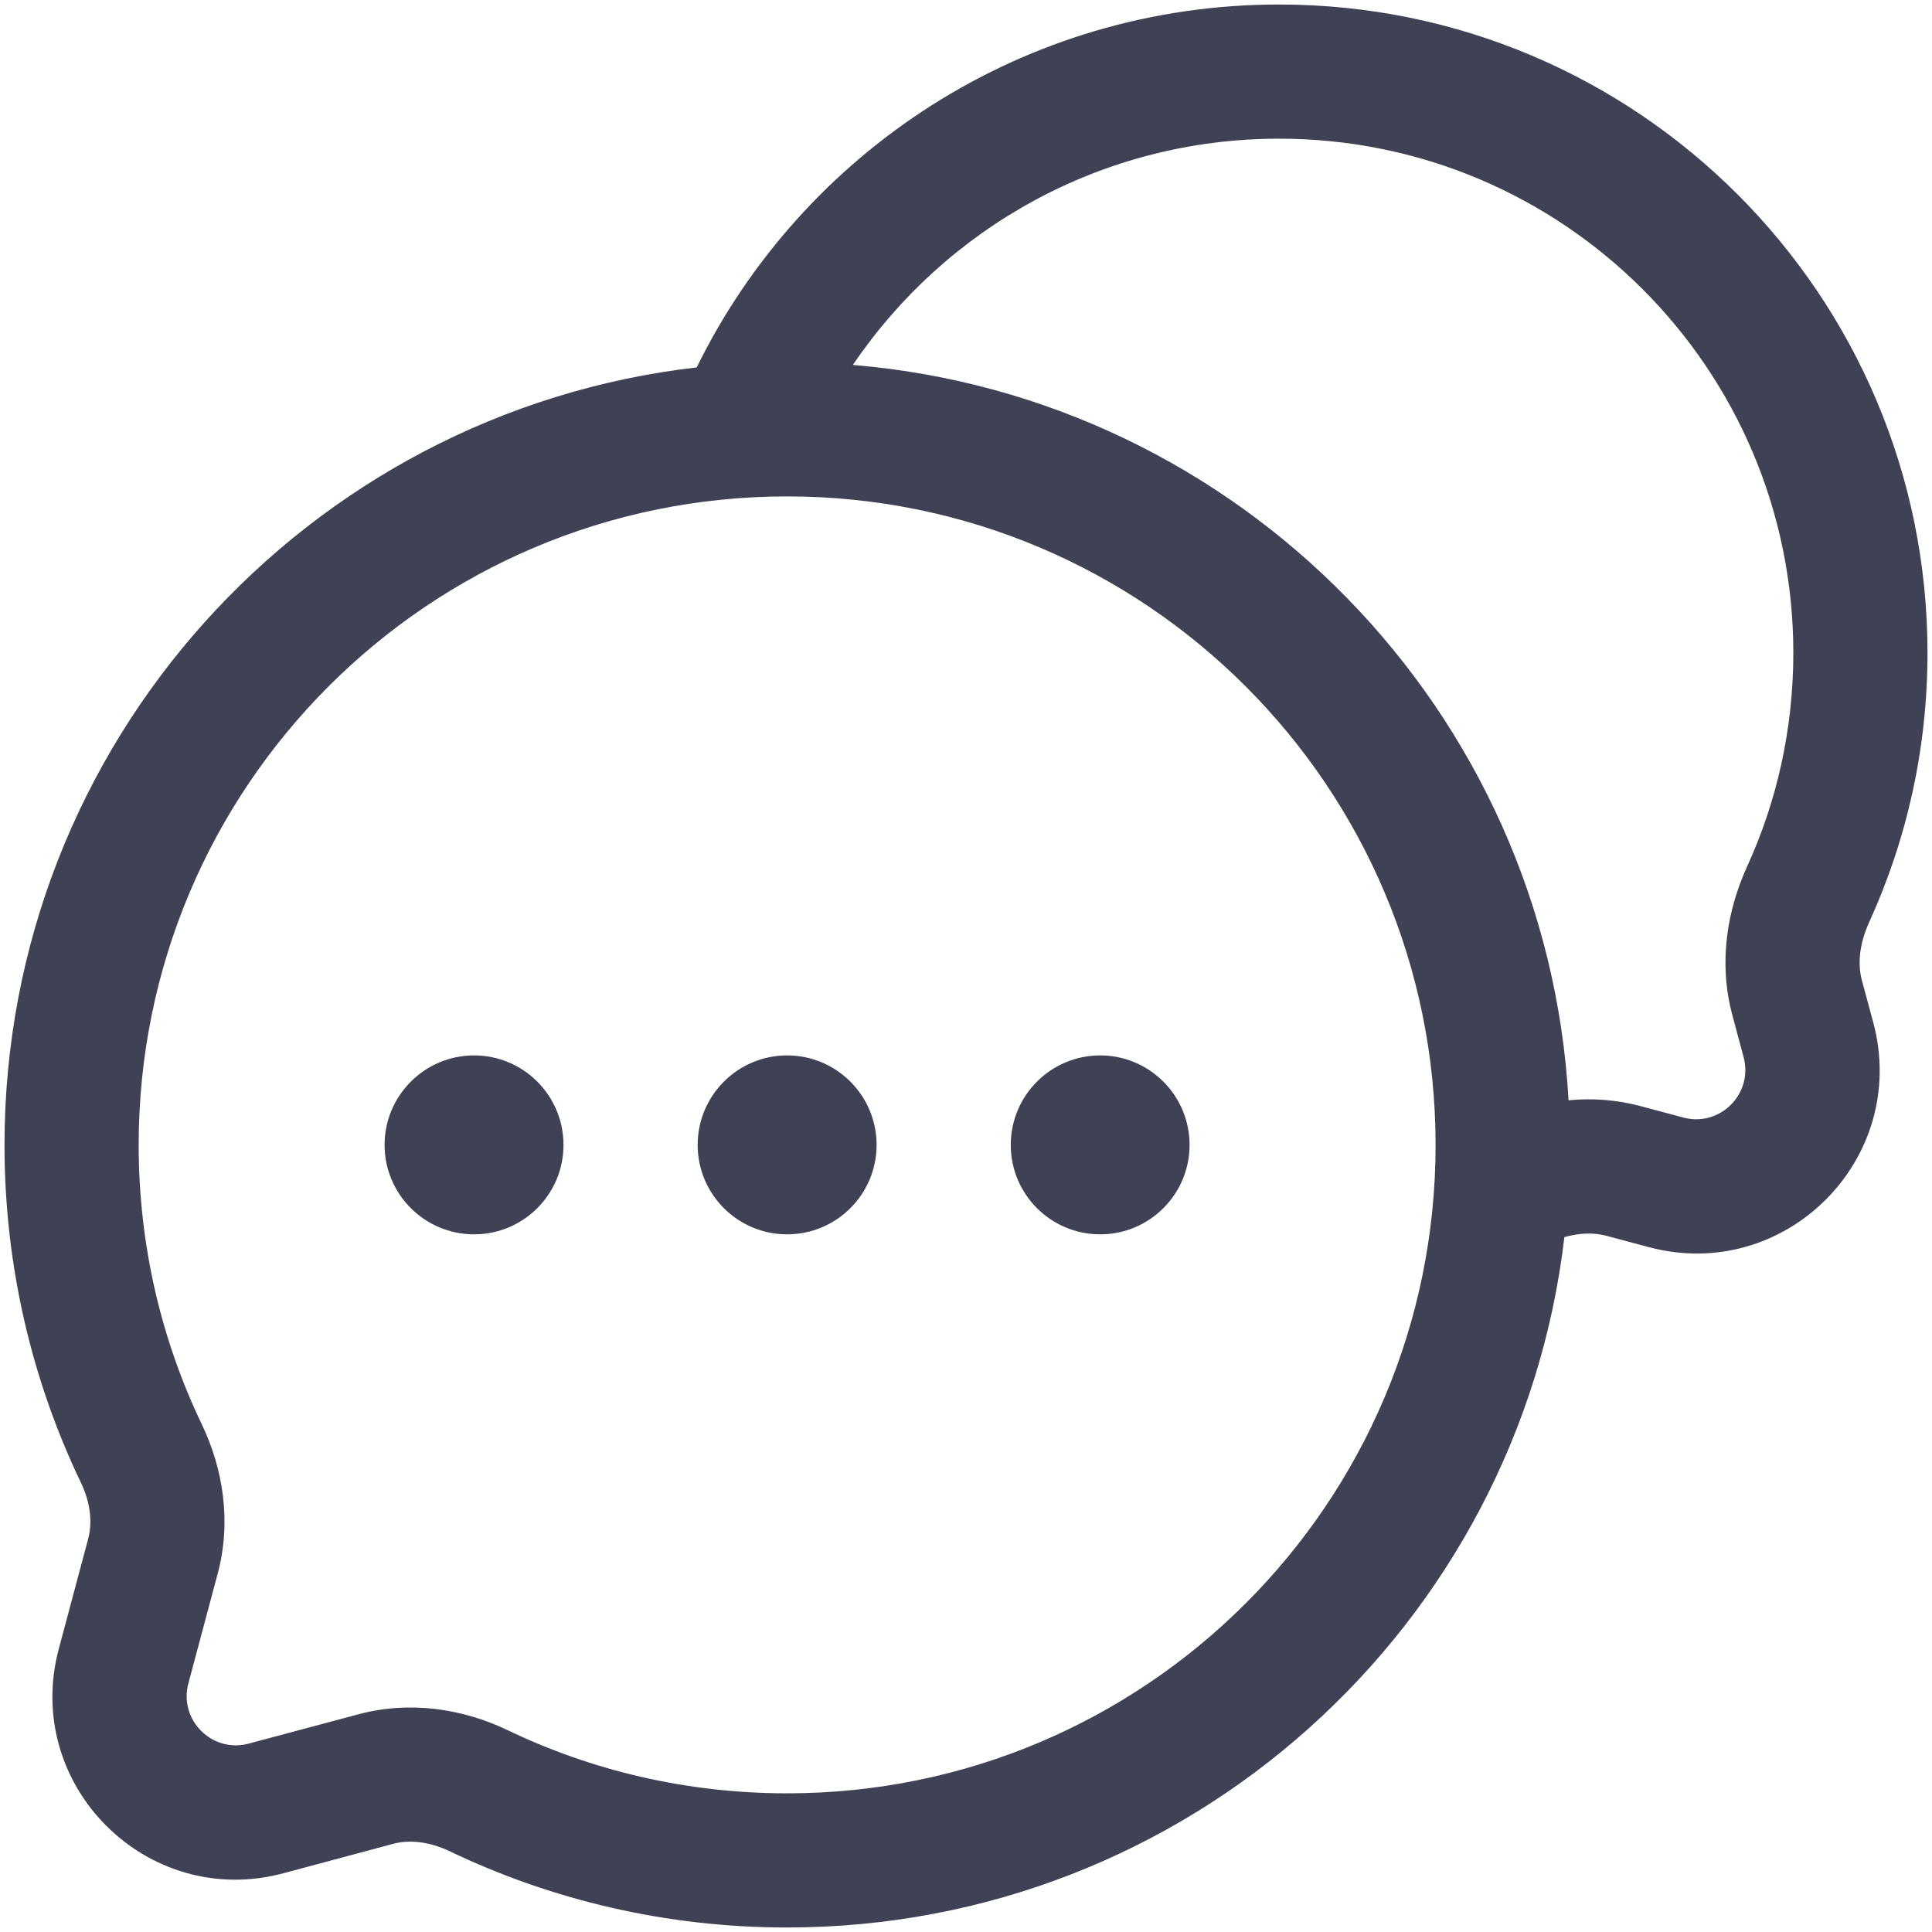 <svg width="18" height="18" viewBox="0 0 18 18" fill="none" xmlns="http://www.w3.org/2000/svg">
<path fill-rule="evenodd" clip-rule="evenodd" d="M6.491 3.423C7.474 1.421 9.534 0.042 11.917 0.042C15.254 0.042 17.958 2.747 17.958 6.083C17.958 6.977 17.764 7.826 17.415 8.591C17.324 8.791 17.306 8.979 17.346 9.131L17.453 9.527C17.792 10.797 16.631 11.959 15.361 11.619L14.964 11.513C14.851 11.483 14.718 11.485 14.575 11.526C14.15 15.148 11.07 17.958 7.333 17.958C6.208 17.958 5.141 17.703 4.188 17.247C4 17.157 3.814 17.138 3.661 17.179L2.639 17.453C1.37 17.792 0.208 16.631 0.548 15.361L0.821 14.339C0.862 14.186 0.844 14 0.753 13.812C0.297 12.859 0.042 11.792 0.042 10.667C0.042 6.925 2.861 3.841 6.491 3.423ZM7.946 3.4C11.55 3.7 14.41 6.621 14.614 10.251C14.832 10.23 15.06 10.245 15.287 10.306L15.684 10.412C16.024 10.503 16.336 10.191 16.245 9.85L16.139 9.454C16.008 8.964 16.093 8.476 16.278 8.072C16.554 7.467 16.708 6.794 16.708 6.083C16.708 3.437 14.563 1.292 11.917 1.292C10.265 1.292 8.808 2.127 7.946 3.4ZM7.333 4.625C3.997 4.625 1.292 7.33 1.292 10.667C1.292 11.601 1.503 12.484 1.881 13.272C2.077 13.682 2.159 14.174 2.028 14.662L1.755 15.684C1.664 16.024 1.976 16.336 2.316 16.245L3.338 15.972C3.826 15.841 4.318 15.923 4.728 16.119C5.516 16.497 6.399 16.708 7.333 16.708C10.67 16.708 13.375 14.003 13.375 10.667C13.375 7.33 10.67 4.625 7.333 4.625Z" fill="#3F4254"/>
<path d="M5.25 10.667C5.25 11.127 4.877 11.5 4.417 11.5C3.957 11.5 3.583 11.127 3.583 10.667C3.583 10.207 3.957 9.833 4.417 9.833C4.877 9.833 5.25 10.207 5.25 10.667Z" fill="#3F4254"/>
<path d="M8.167 10.667C8.167 11.127 7.794 11.5 7.333 11.5C6.873 11.5 6.5 11.127 6.5 10.667C6.5 10.207 6.873 9.833 7.333 9.833C7.794 9.833 8.167 10.207 8.167 10.667Z" fill="#3F4254"/>
<path d="M11.083 10.667C11.083 11.127 10.71 11.5 10.25 11.5C9.79 11.5 9.417 11.127 9.417 10.667C9.417 10.207 9.79 9.833 10.25 9.833C10.71 9.833 11.083 10.207 11.083 10.667Z" fill="#3F4254"/>
</svg>
